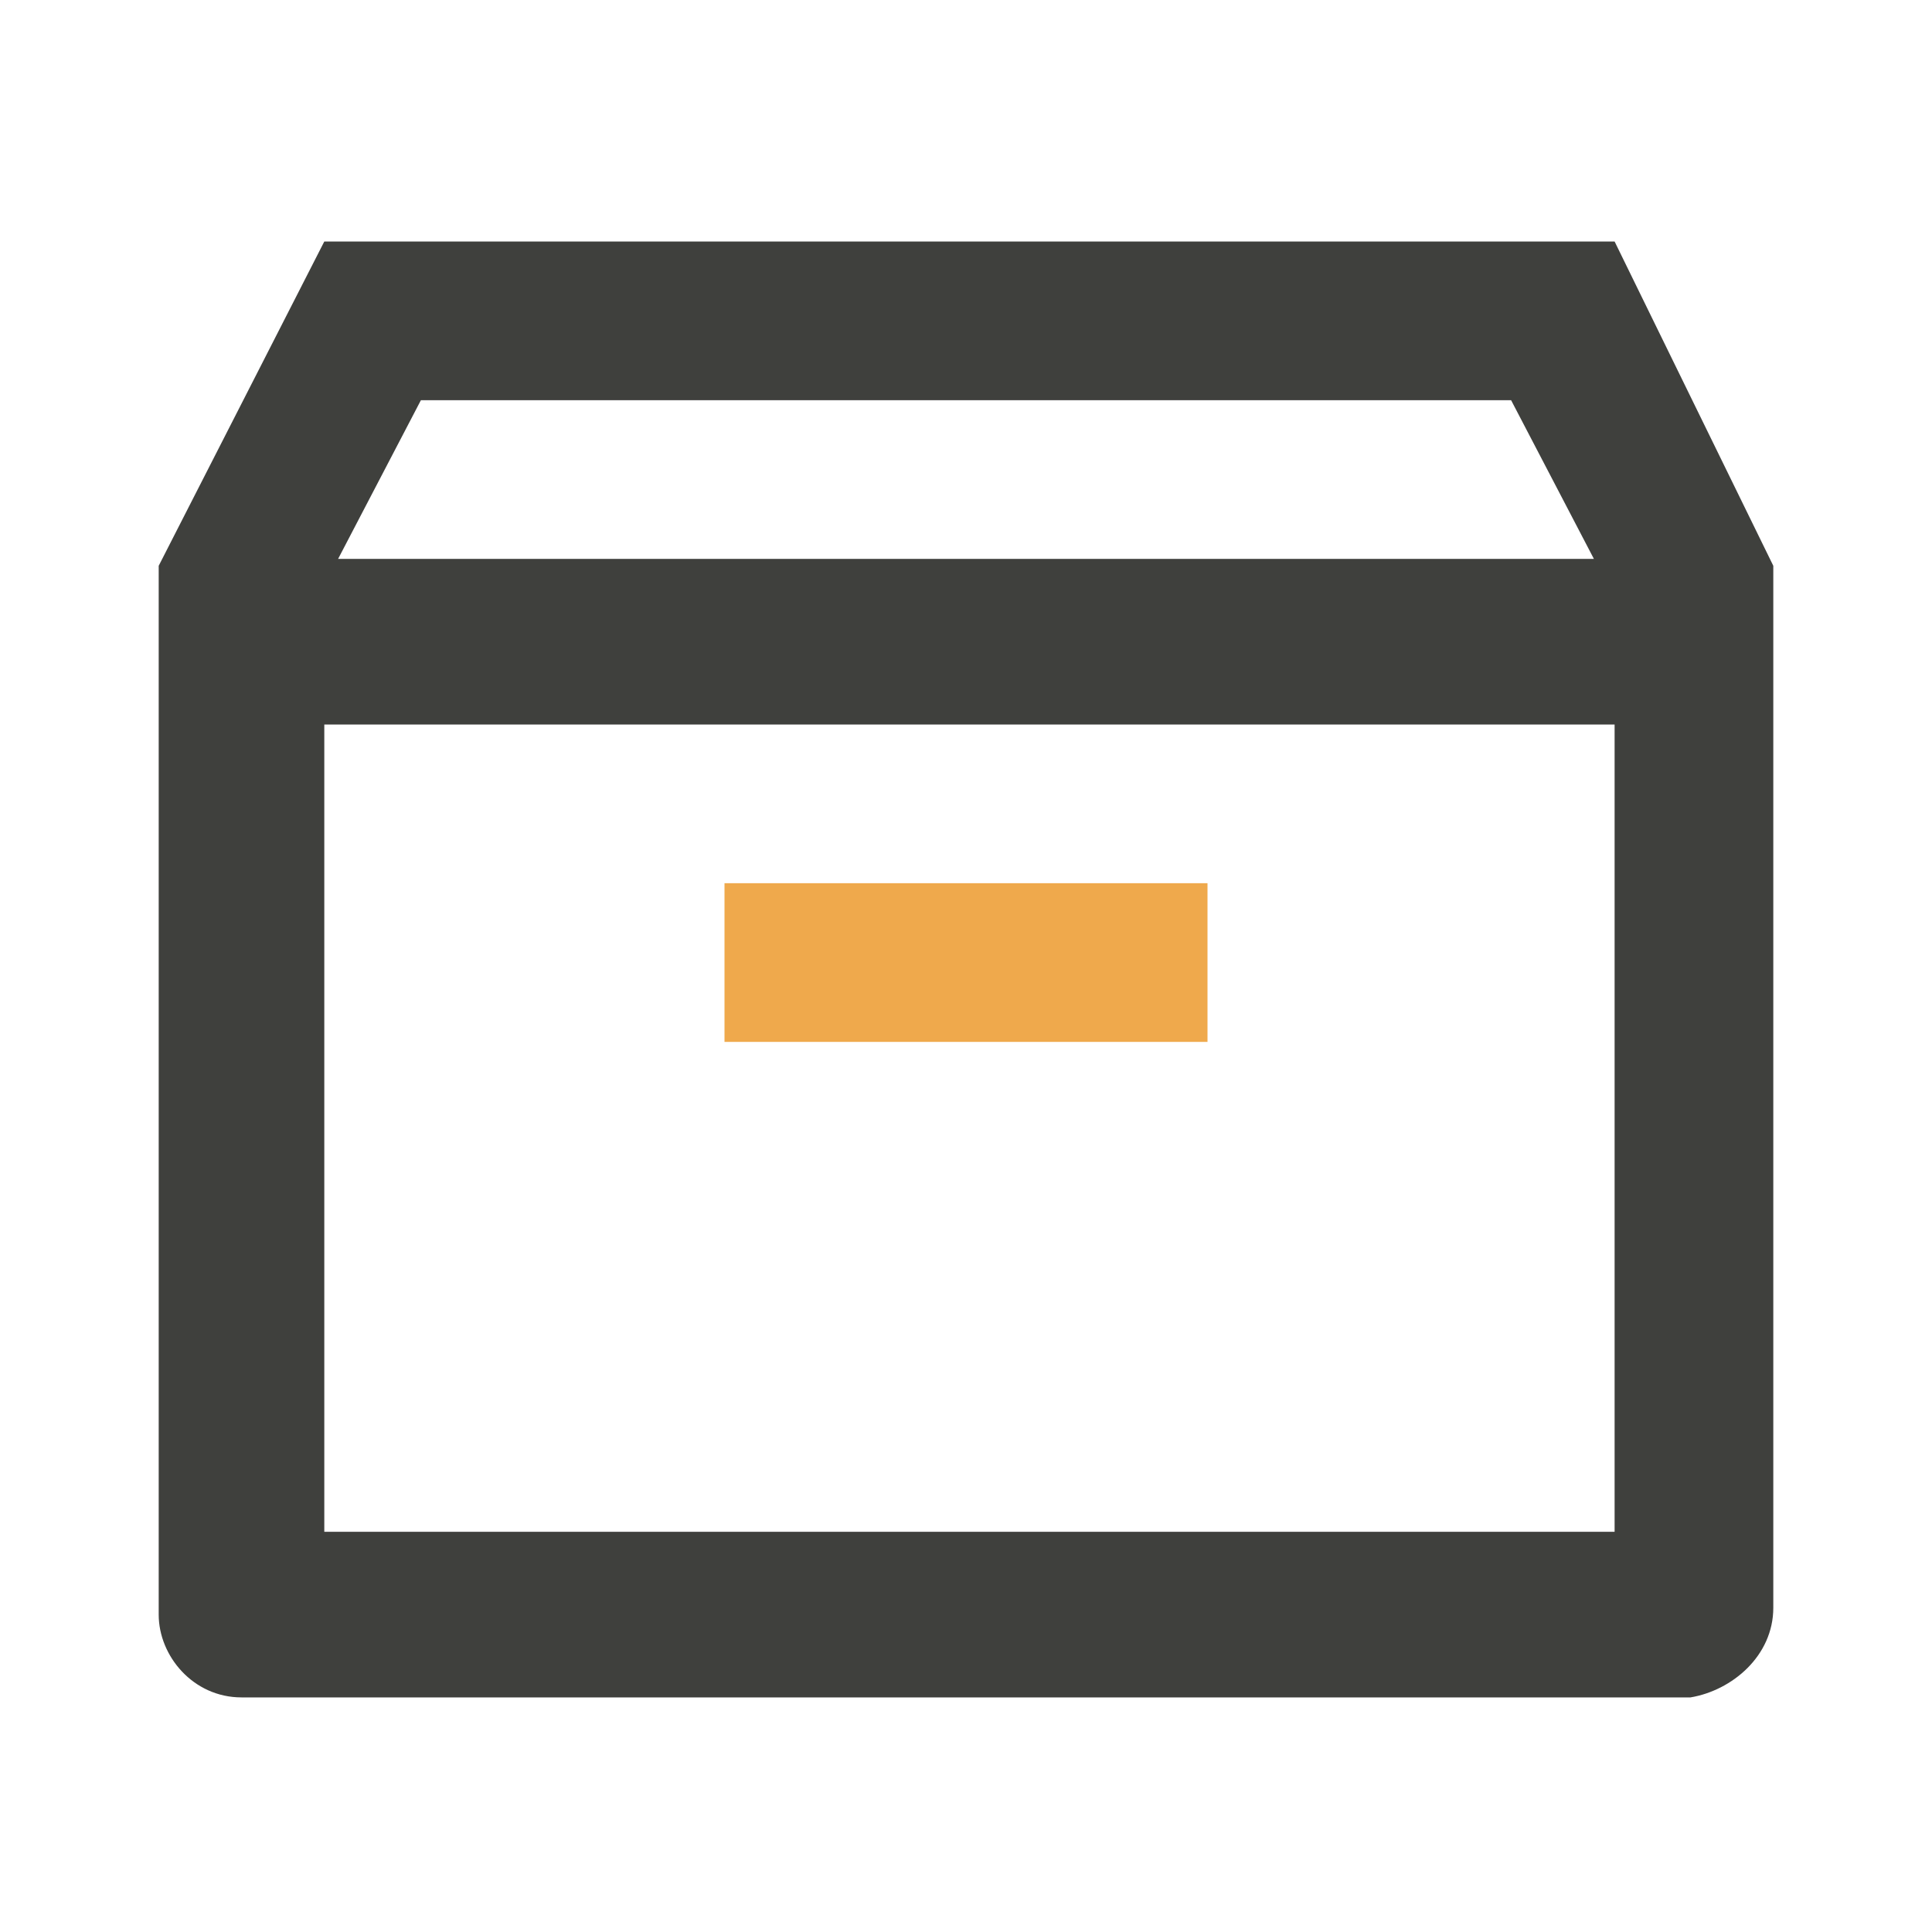 <svg xml:space="preserve" style="enable-background:new 0 0 28 28;" viewBox="0 0 28 28" y="0px" x="0px" xmlns:xlink="http://www.w3.org/1999/xlink" xmlns="http://www.w3.org/2000/svg" id="图层_1" version="1.1">
<style type="text/css">
	.st0{fill:#3F403D;}
	.st1{fill:#EFA94C;}
</style>
<path d="M25.7,23.3V8.2l-2.3-4.7H4.7L2.3,8.2v15.2c0,0.6,0.5,1.2,1.2,1.2h21C25.1,24.5,25.7,24,25.7,23.3z
	 M4.7,10.5h18.7v11.7H4.7V10.5z M6.1,5.8h15.8l1.2,2.3H4.9L6.1,5.8z" class="st0" id="Vector"></path>
<path d="M10.5,12.8h7v2.3h-7V12.8z" class="st1" id="Vector_2"></path>
</svg>
